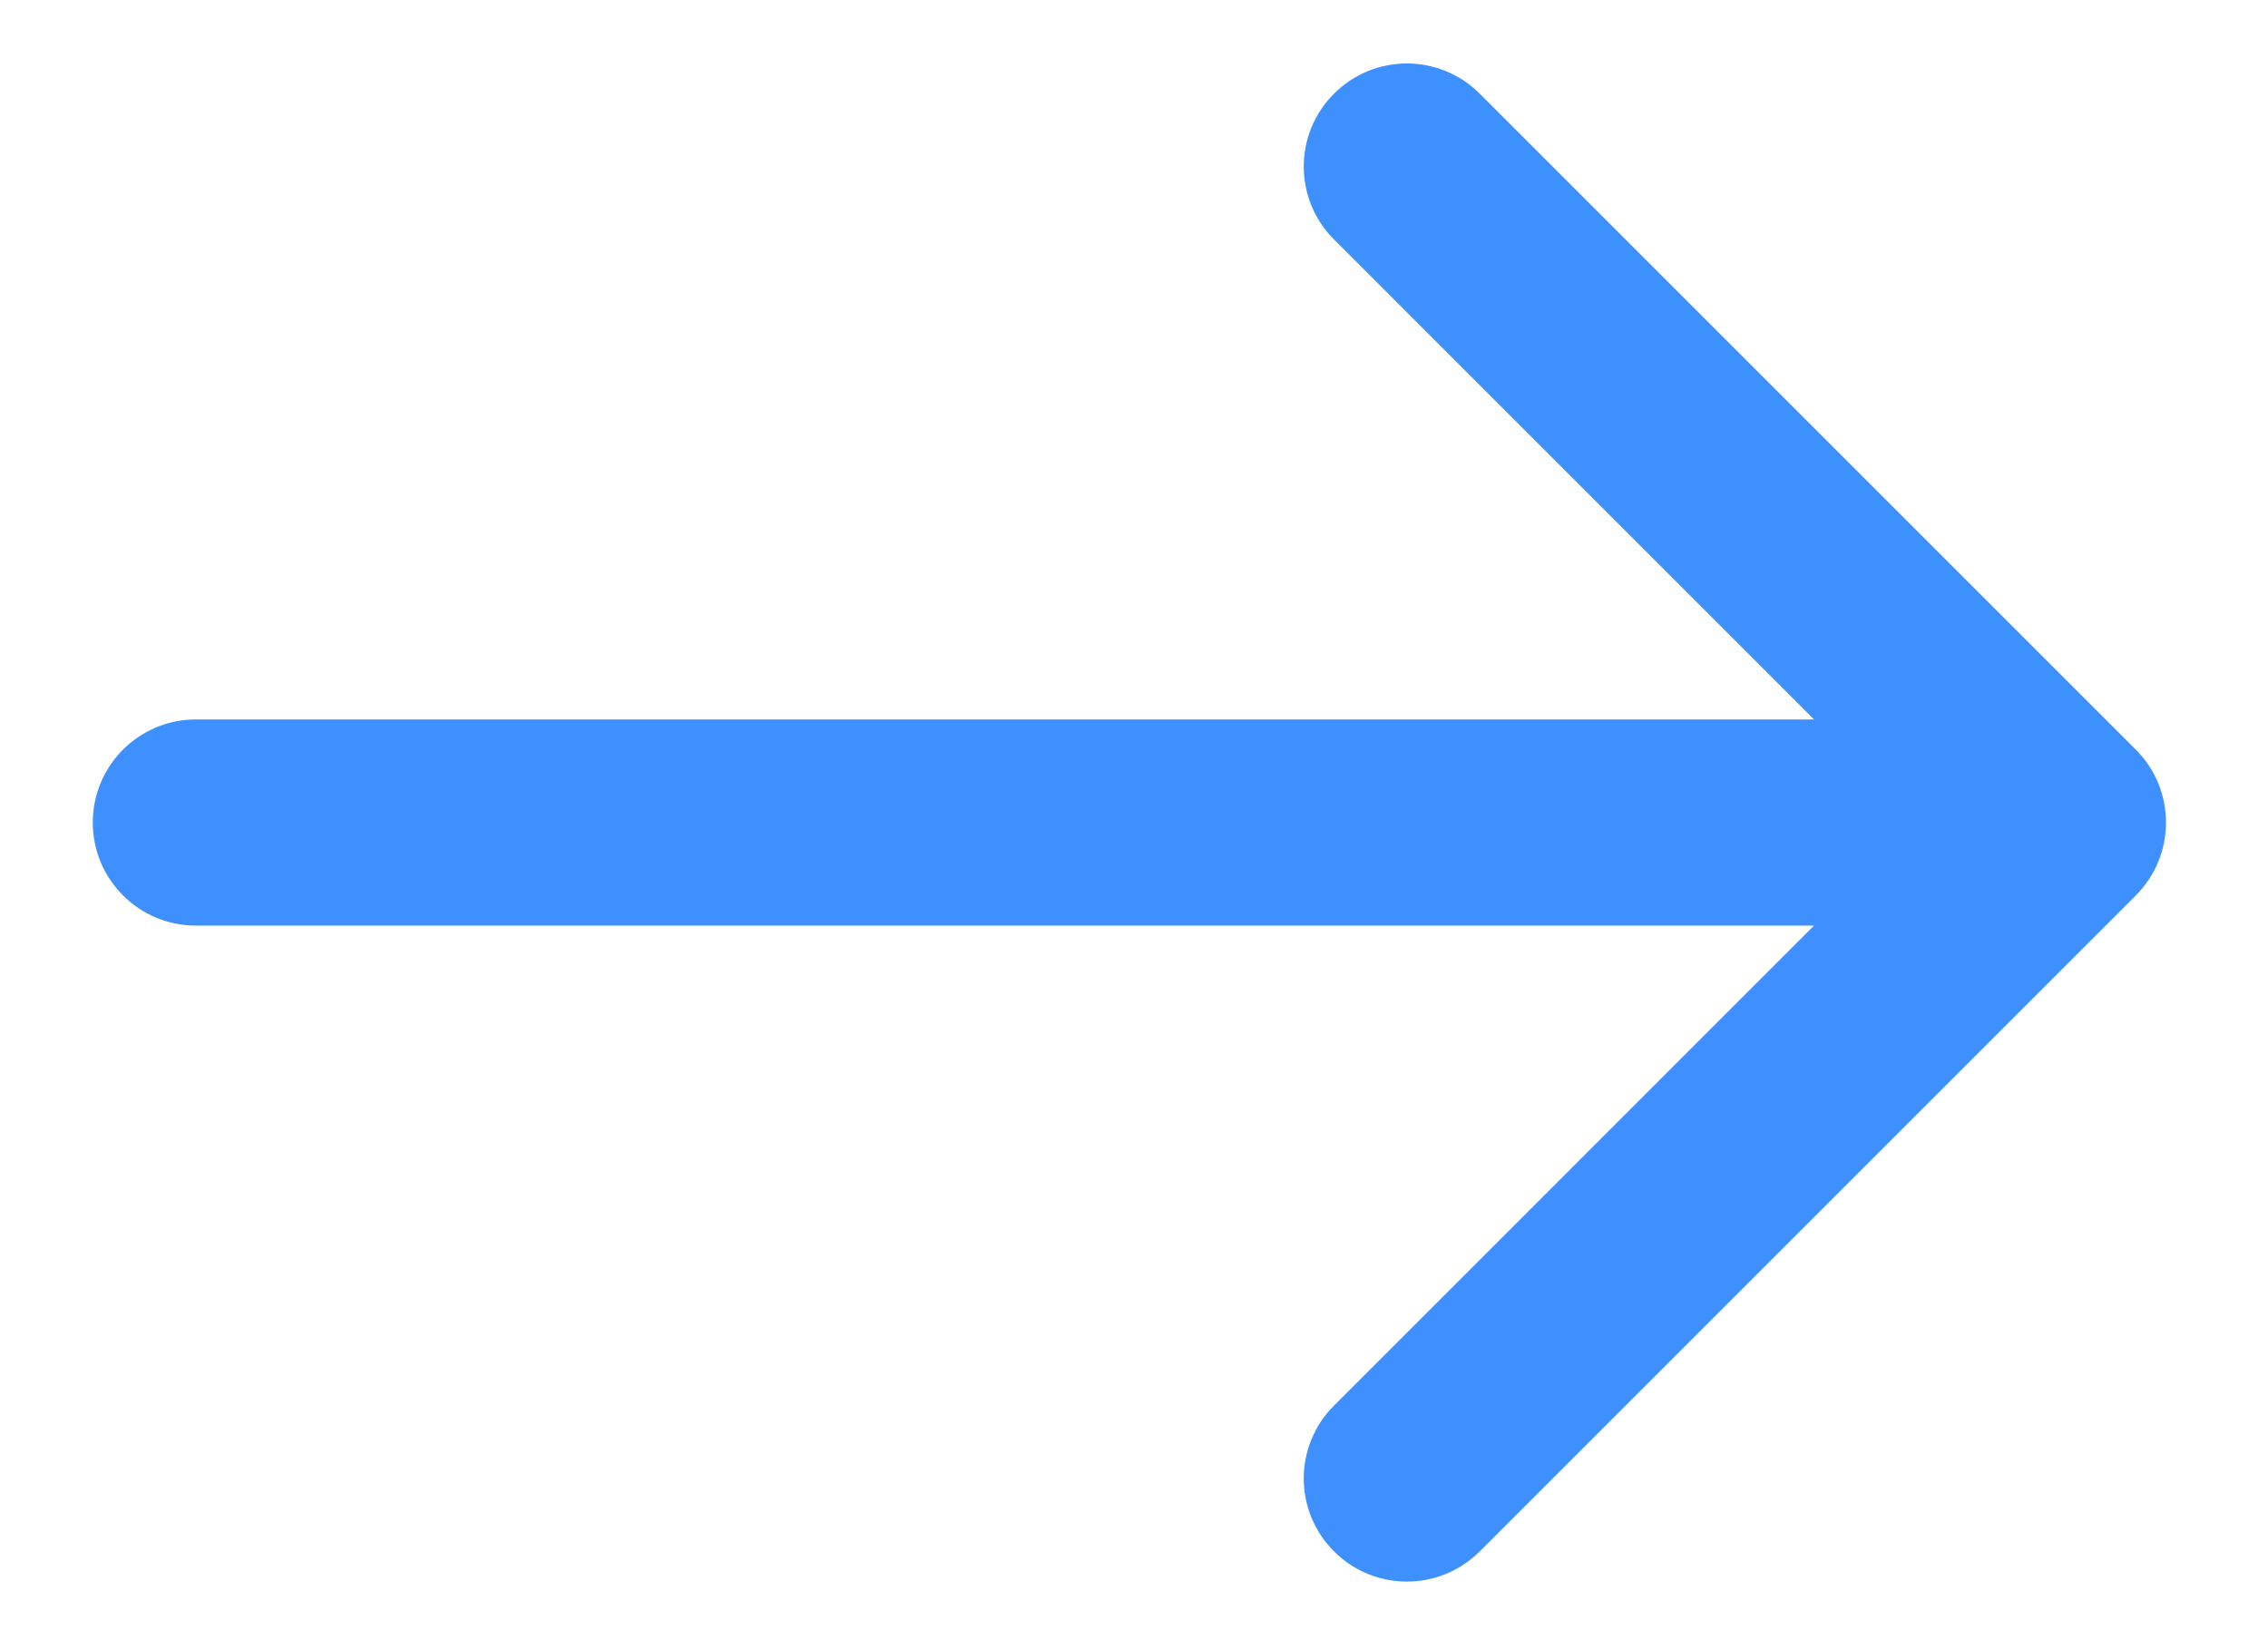 <svg width="22" height="16" viewBox="0 0 22 16" fill="none" xmlns="http://www.w3.org/2000/svg">
<path d="M1.9 6.98C1.348 6.98 0.9 7.428 0.9 7.98C0.9 8.532 1.348 8.98 1.9 8.98V6.98ZM20.718 8.687C21.108 8.297 21.108 7.663 20.718 7.273L14.354 0.909C13.963 0.518 13.33 0.518 12.94 0.909C12.549 1.299 12.549 1.933 12.94 2.323L18.596 7.98L12.94 13.637C12.549 14.027 12.549 14.661 12.94 15.051C13.33 15.442 13.963 15.442 14.354 15.051L20.718 8.687ZM1.9 7.98V8.98H20.011V7.98V6.98H1.9V7.98Z" fill="#3F90FF"/>
</svg>
